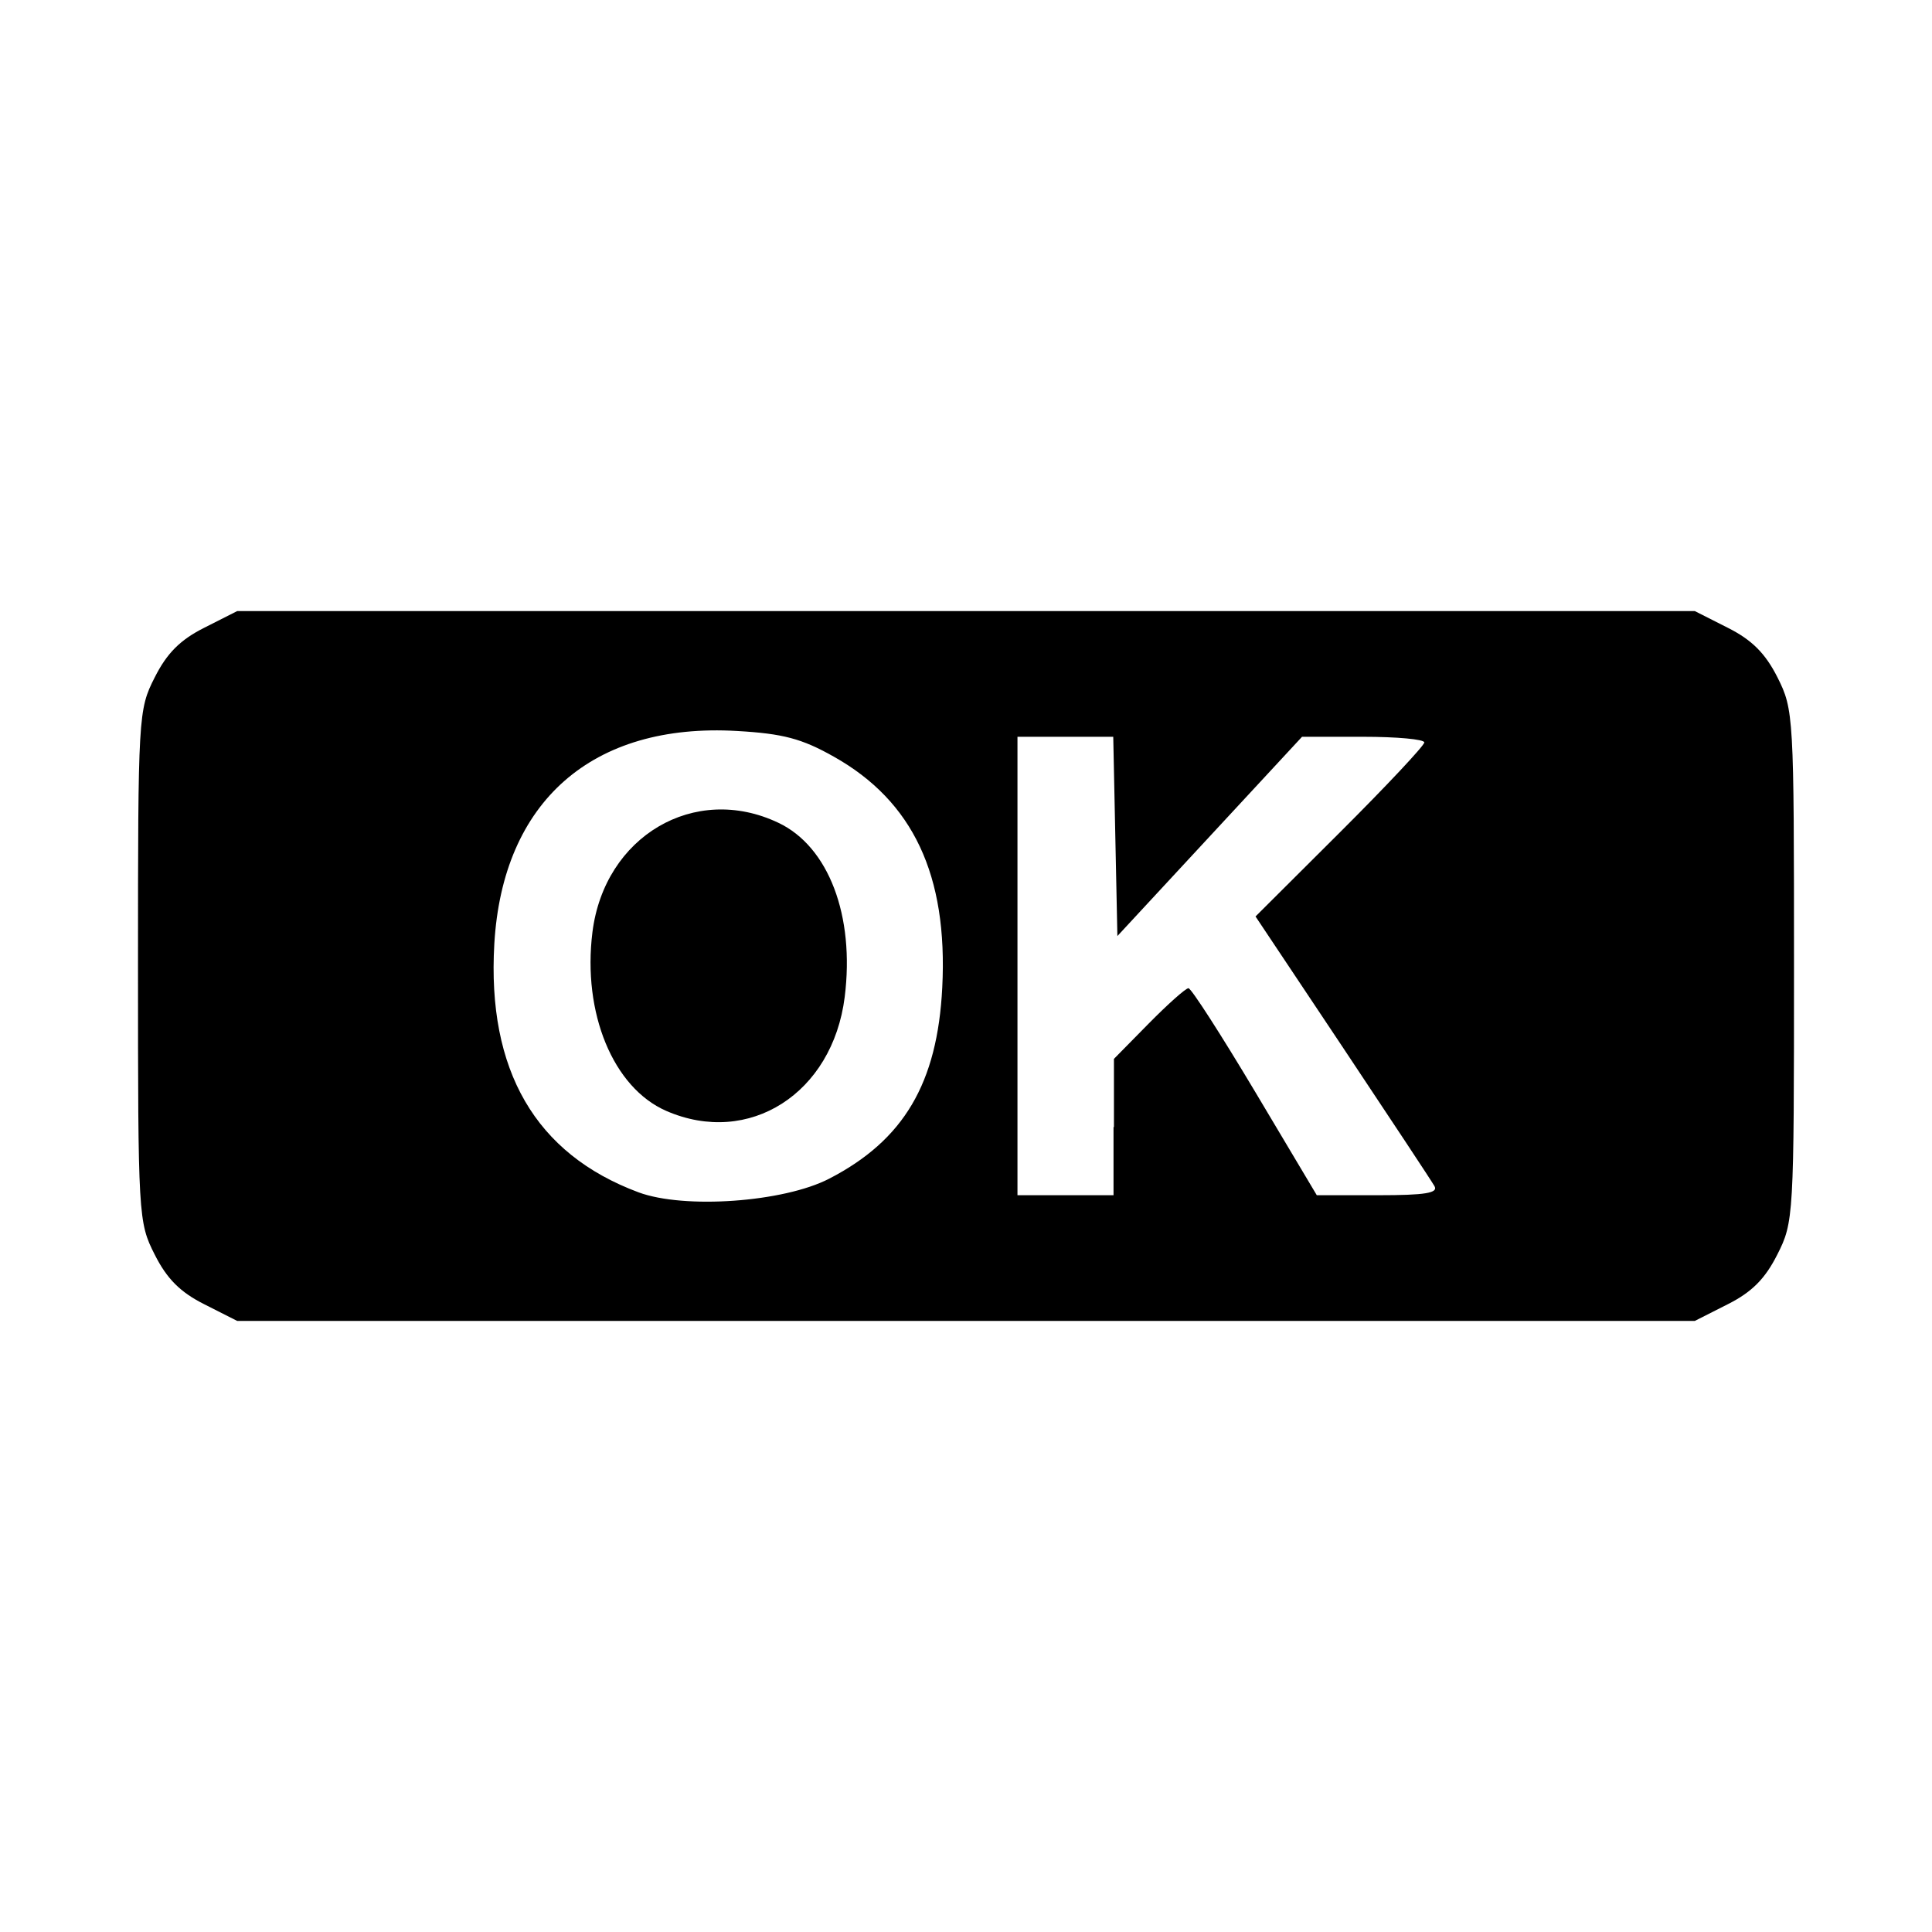 <?xml version="1.0" encoding="utf-8"?>
<svg fill="#000000" width="800px" height="800px" viewBox="0 0 14 14" role="img" focusable="false" aria-hidden="true" xmlns="http://www.w3.org/2000/svg"><path d="M 1.48,9.451 C 1.305,9.363 1.209,9.266 1.121,9.091 1.002,8.857 1,8.814 1,7 1,5.186 1.002,5.143 1.121,4.909 1.209,4.734 1.305,4.637 1.48,4.549 l 0.239,-0.121 5.281,0 5.281,0 0.239,0.121 c 0.175,0.088 0.272,0.185 0.36,0.359 C 12.998,5.143 13,5.186 13,7 13,8.814 12.998,8.857 12.879,9.091 12.791,9.266 12.695,9.363 12.52,9.451 L 12.281,9.572 7,9.572 1.719,9.572 1.48,9.451 Z M 6.009,8.541 C 6.549,8.262 6.793,7.85 6.828,7.155 6.869,6.343 6.617,5.806 6.042,5.483 5.81,5.352 5.673,5.316 5.341,5.297 4.292,5.236 3.642,5.807 3.582,6.84 c -0.053,0.917 0.298,1.522 1.045,1.8 0.331,0.123 1.052,0.072 1.382,-0.099 z M 4.828,8.05 C 4.443,7.882 4.22,7.341 4.293,6.755 4.38,6.059 5.034,5.674 5.64,5.962 6.004,6.134 6.195,6.636 6.121,7.225 6.033,7.924 5.427,8.311 4.828,8.05 Z m 3.244,0.117 0,-0.494 0.252,-0.256 c 0.139,-0.141 0.268,-0.256 0.288,-0.256 0.02,0 0.237,0.338 0.483,0.75 l 0.447,0.75 0.446,0 c 0.342,0 0.437,-0.016 0.406,-0.067 C 10.373,8.557 10.072,8.102 9.727,7.584 L 9.098,6.641 9.71,6.031 c 0.336,-0.335 0.611,-0.628 0.611,-0.651 0,-0.023 -0.199,-0.041 -0.443,-0.041 l -0.443,0 -0.669,0.722 -0.669,0.722 -0.015,-0.722 -0.015,-0.722 -0.347,0 -0.347,0 0,1.661 0,1.661 0.348,0 0.348,0 0,-0.494 z"/></svg>